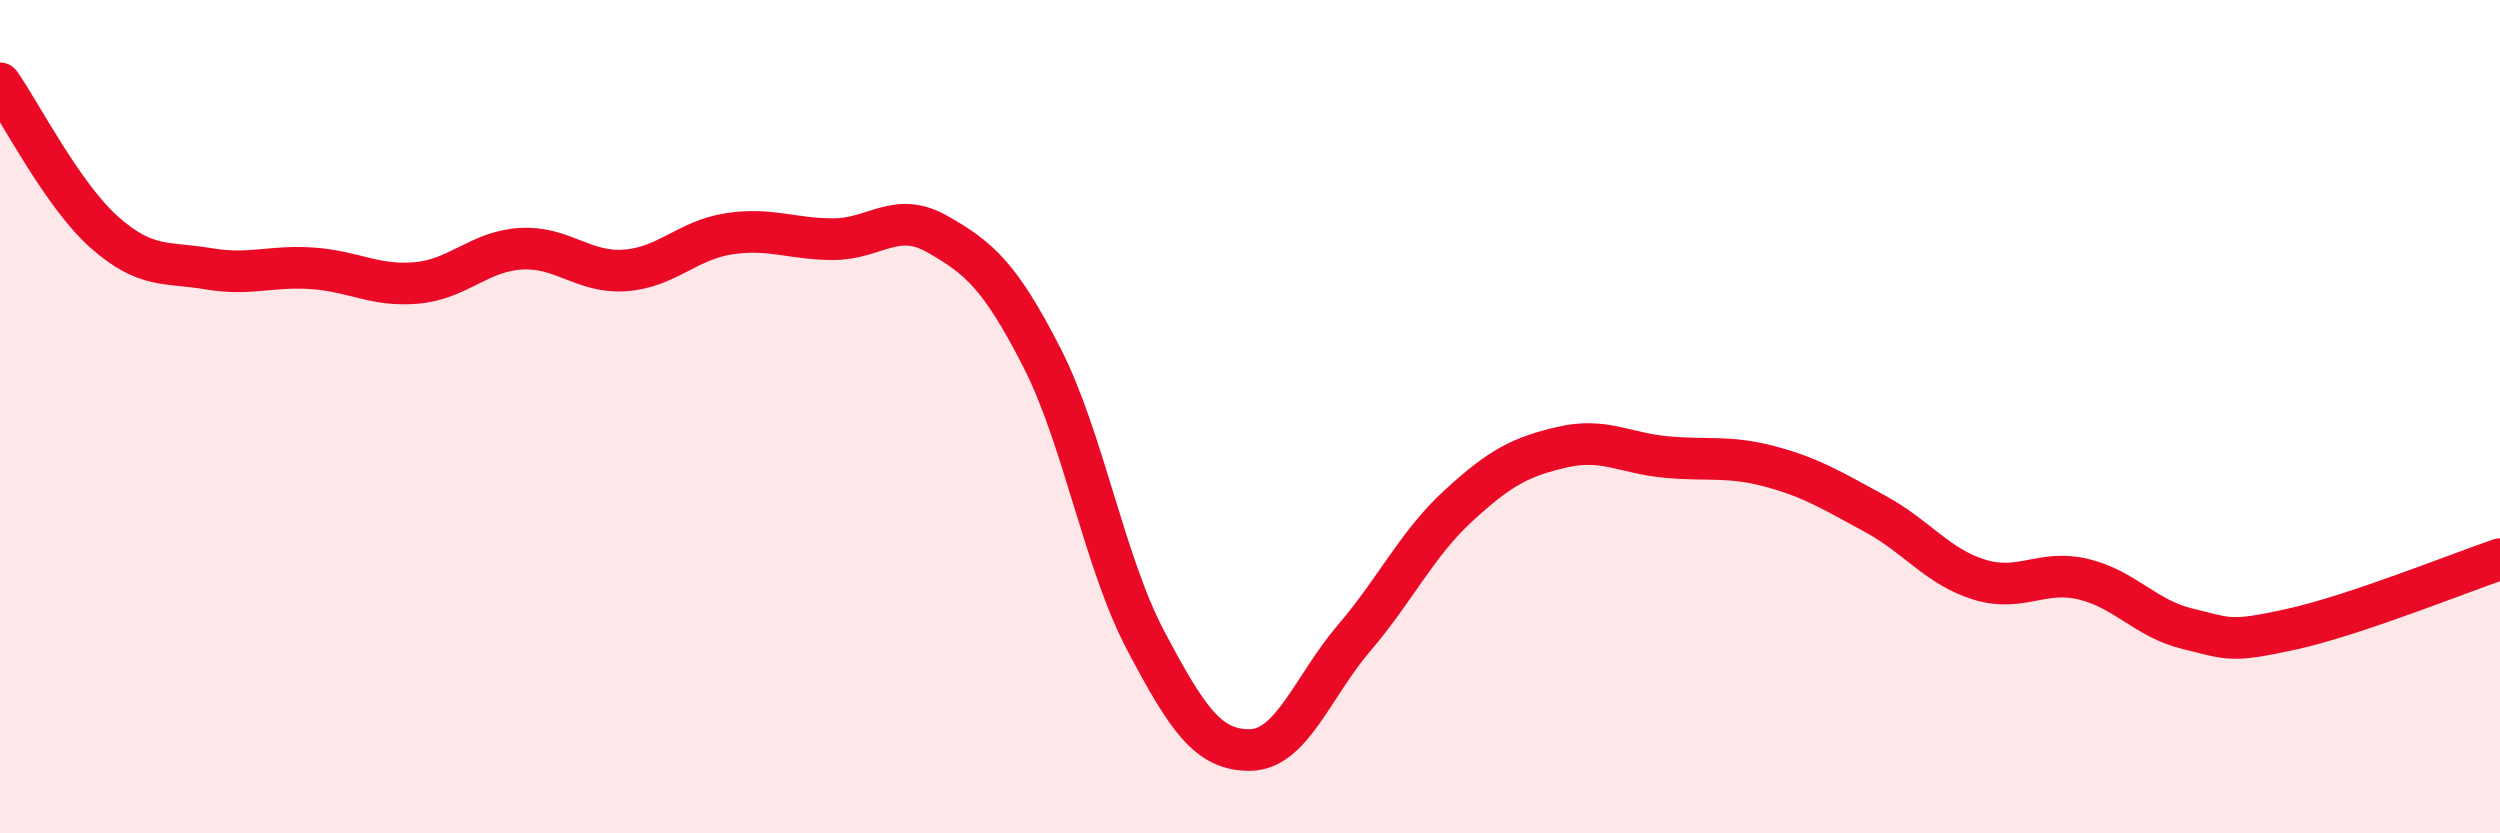 
    <svg width="60" height="20" viewBox="0 0 60 20" xmlns="http://www.w3.org/2000/svg">
      <path
        d="M 0,2 C 0.5,2.71 1.5,4.68 2.5,5.57 C 3.5,6.46 4,6.28 5,6.45 C 6,6.62 6.5,6.37 7.5,6.44 C 8.5,6.51 9,6.88 10,6.79 C 11,6.7 11.5,6.03 12.5,5.97 C 13.5,5.91 14,6.56 15,6.49 C 16,6.42 16.5,5.76 17.5,5.61 C 18.5,5.46 19,5.74 20,5.74 C 21,5.74 21.5,5.05 22.5,5.62 C 23.5,6.19 24,6.62 25,8.57 C 26,10.52 26.5,13.49 27.5,15.38 C 28.5,17.27 29,18.01 30,18 C 31,17.99 31.5,16.48 32.5,15.31 C 33.5,14.14 34,13.06 35,12.14 C 36,11.22 36.5,10.96 37.5,10.73 C 38.5,10.5 39,10.88 40,10.97 C 41,11.06 41.5,10.93 42.5,11.2 C 43.5,11.47 44,11.79 45,12.33 C 46,12.87 46.5,13.6 47.5,13.91 C 48.5,14.22 49,13.66 50,13.9 C 51,14.14 51.5,14.85 52.5,15.09 C 53.5,15.33 53.5,15.43 55,15.1 C 56.5,14.77 59,13.76 60,13.42L60 20L0 20Z"
        fill="#EB0A25"
        opacity="0.1"
        stroke-linecap="round"
        stroke-linejoin="round"
      />
      <path
        d="M 0,2 C 0.5,2.71 1.5,4.68 2.5,5.57 C 3.5,6.46 4,6.28 5,6.45 C 6,6.62 6.5,6.37 7.5,6.44 C 8.5,6.51 9,6.88 10,6.79 C 11,6.7 11.5,6.03 12.5,5.97 C 13.5,5.91 14,6.56 15,6.49 C 16,6.42 16.5,5.76 17.5,5.61 C 18.5,5.46 19,5.74 20,5.74 C 21,5.74 21.5,5.05 22.5,5.62 C 23.5,6.19 24,6.62 25,8.57 C 26,10.52 26.5,13.49 27.5,15.38 C 28.5,17.27 29,18.01 30,18 C 31,17.99 31.5,16.48 32.5,15.31 C 33.5,14.14 34,13.06 35,12.14 C 36,11.22 36.5,10.96 37.5,10.73 C 38.5,10.5 39,10.88 40,10.97 C 41,11.06 41.5,10.93 42.5,11.2 C 43.5,11.47 44,11.79 45,12.33 C 46,12.87 46.5,13.6 47.5,13.91 C 48.5,14.22 49,13.66 50,13.9 C 51,14.14 51.5,14.85 52.5,15.09 C 53.5,15.33 53.5,15.43 55,15.1 C 56.5,14.77 59,13.76 60,13.42"
        stroke="#EB0A25"
        stroke-width="1"
        fill="none"
        stroke-linecap="round"
        stroke-linejoin="round"
      />
    </svg>
  